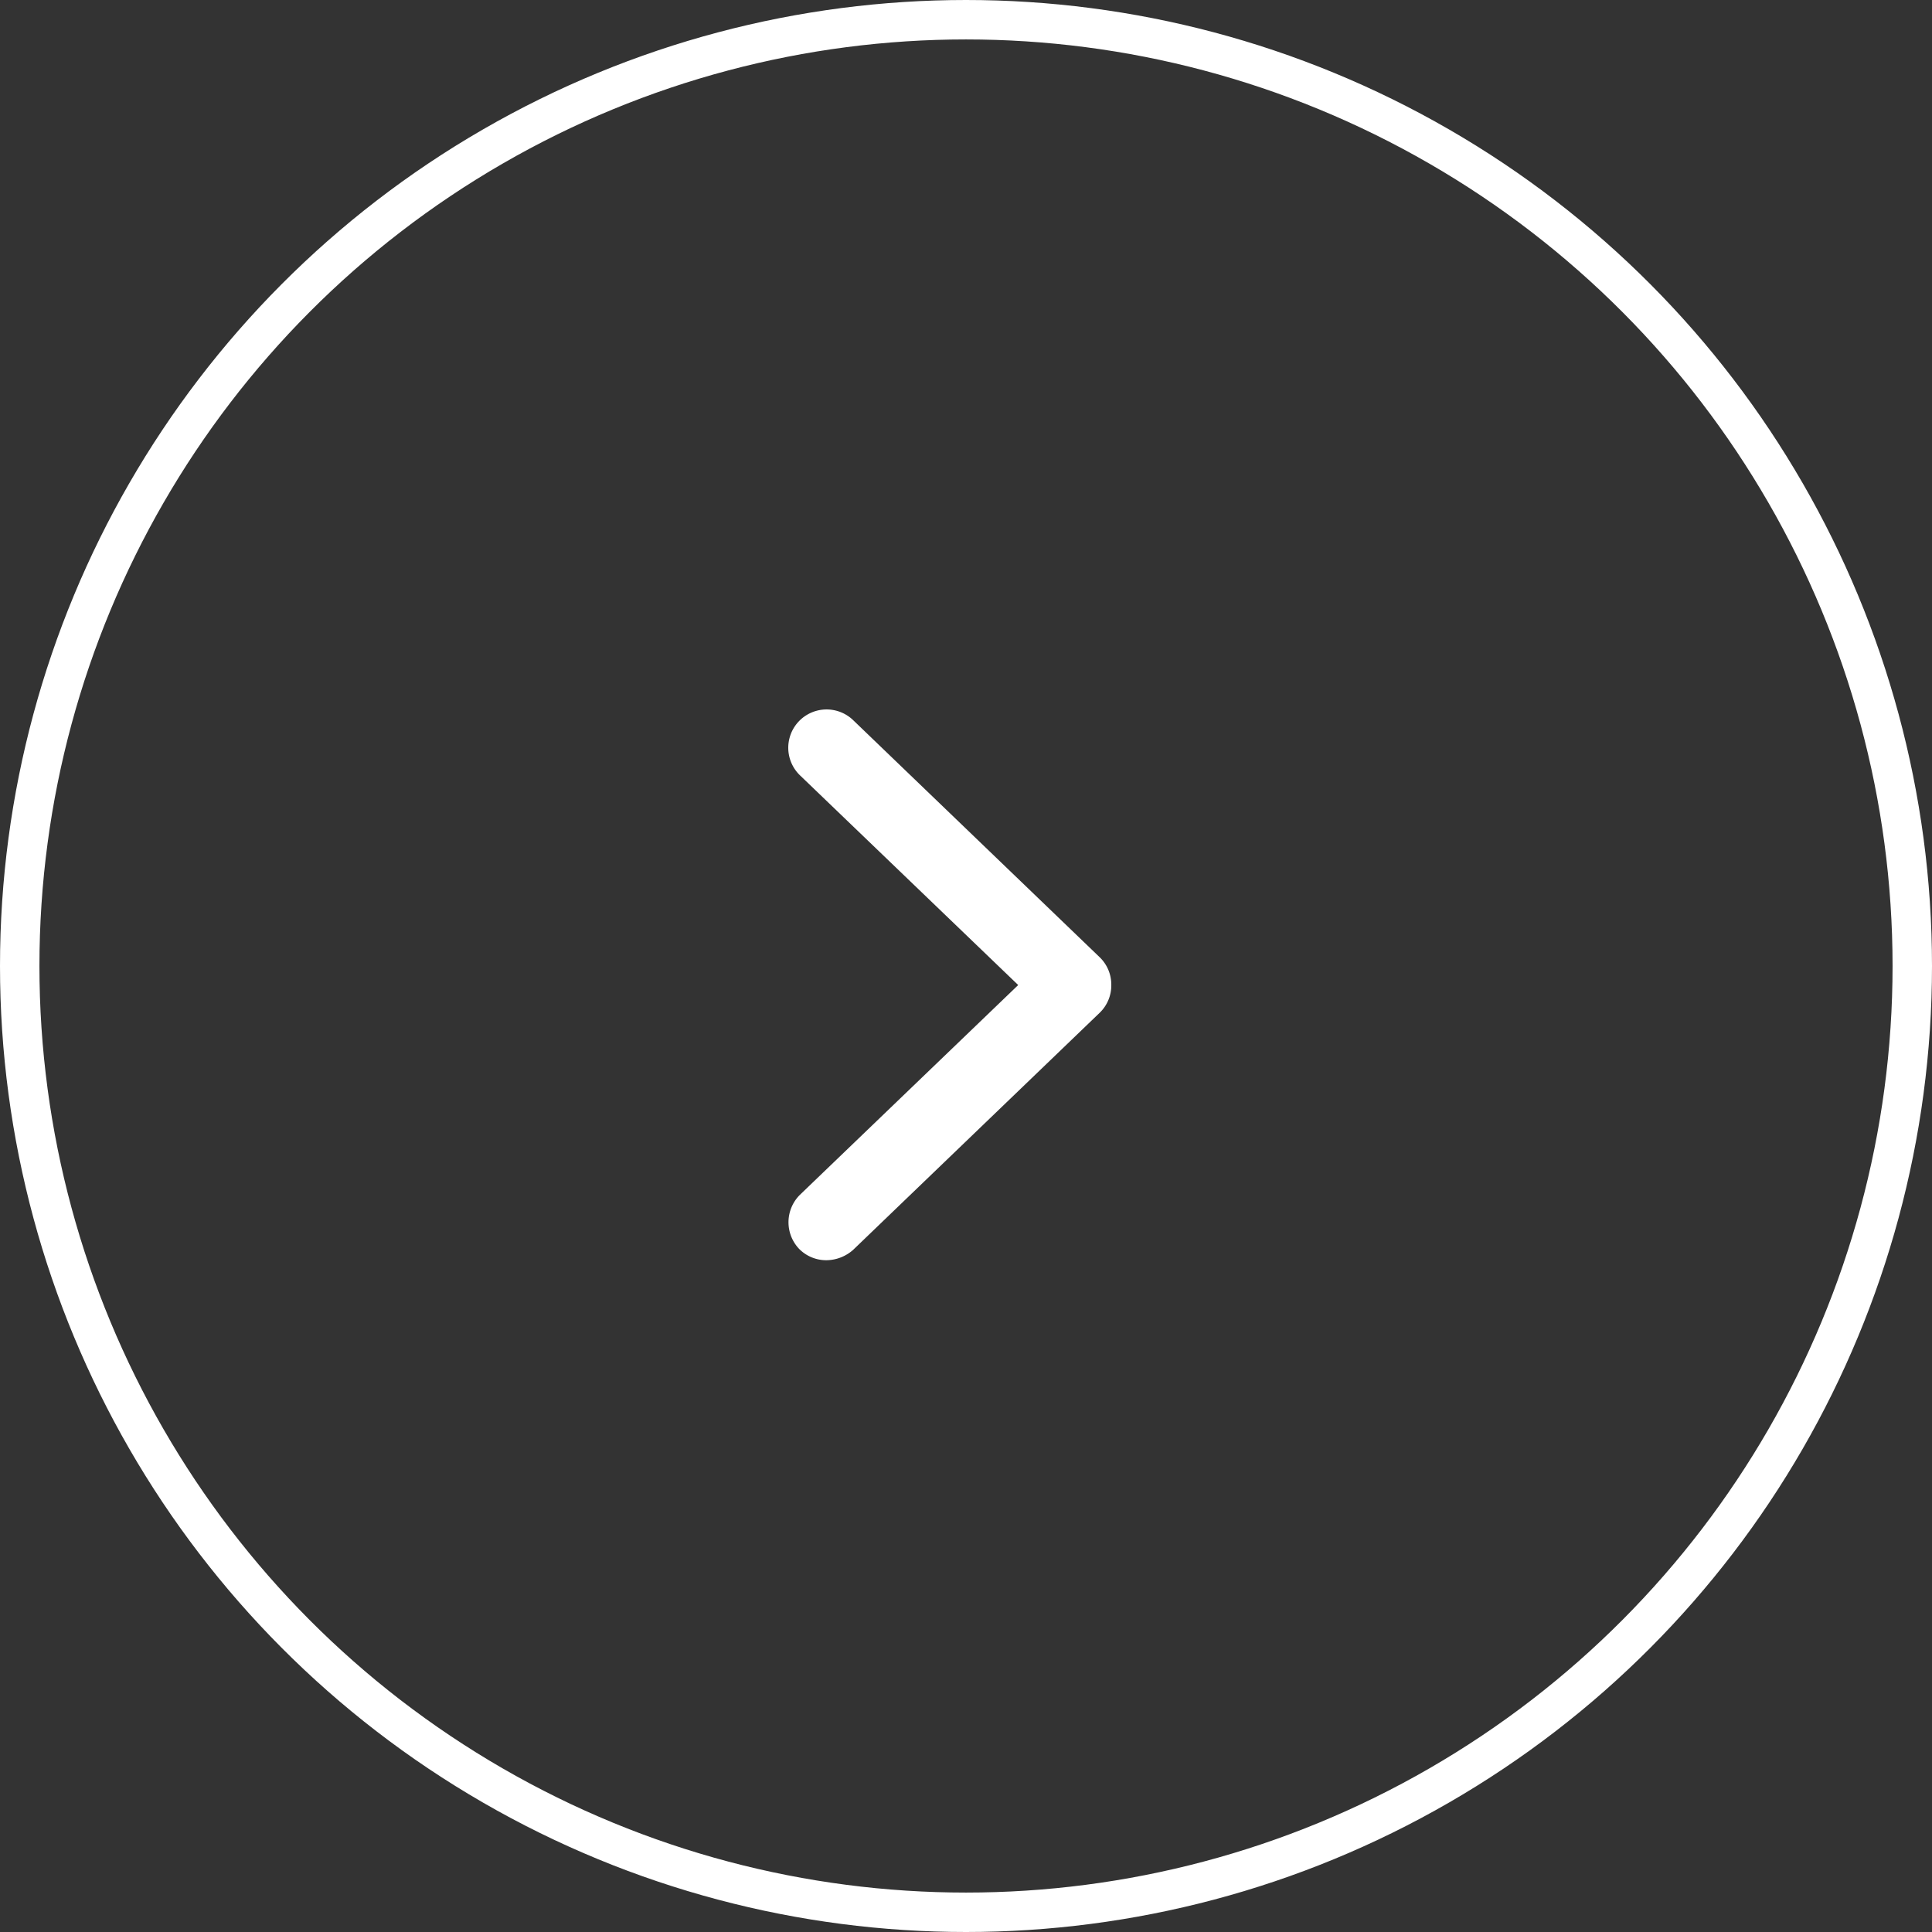 <svg xmlns="http://www.w3.org/2000/svg" viewBox="6602 1791 49 49">
  <rect x="6602" y="1791" width="49" height="49" fill="#333333" stroke="none"/>
  <defs>
    <style>
      .cls-1 {
        fill: #fff;
      }

      .cls-2, .cls-4 {
        fill: none;
      }

      .cls-2 {
        stroke: #fff;
      }

      .cls-3 {
        stroke: none;
      }
    </style>
  </defs>
  <g id="Group_167" data-name="Group 167" transform="translate(5276 1292)">
    <path id="chevron-right" class="cls-1" d="M37.172,23.968a.964.964,0,0,1-.289.7l-6.256,6.016a1.034,1.034,0,0,1-.674.265.964.964,0,0,1-.7-.289.981.981,0,0,1,.024-1.372l5.534-5.318-5.534-5.318a.97.97,0,1,1,1.348-1.4l6.256,6.016A.964.964,0,0,1,37.172,23.968Z" transform="translate(1317.013 500.013)"/>
    <g id="Ellipse_6" data-name="Ellipse 6" class="cls-2" transform="translate(1326 499)">
      <circle class="cls-3" cx="24.5" cy="24.5" r="24.5"/>
      <circle class="cls-4" cx="24.5" cy="24.5" r="24"/>
    </g>
  </g>
</svg>
